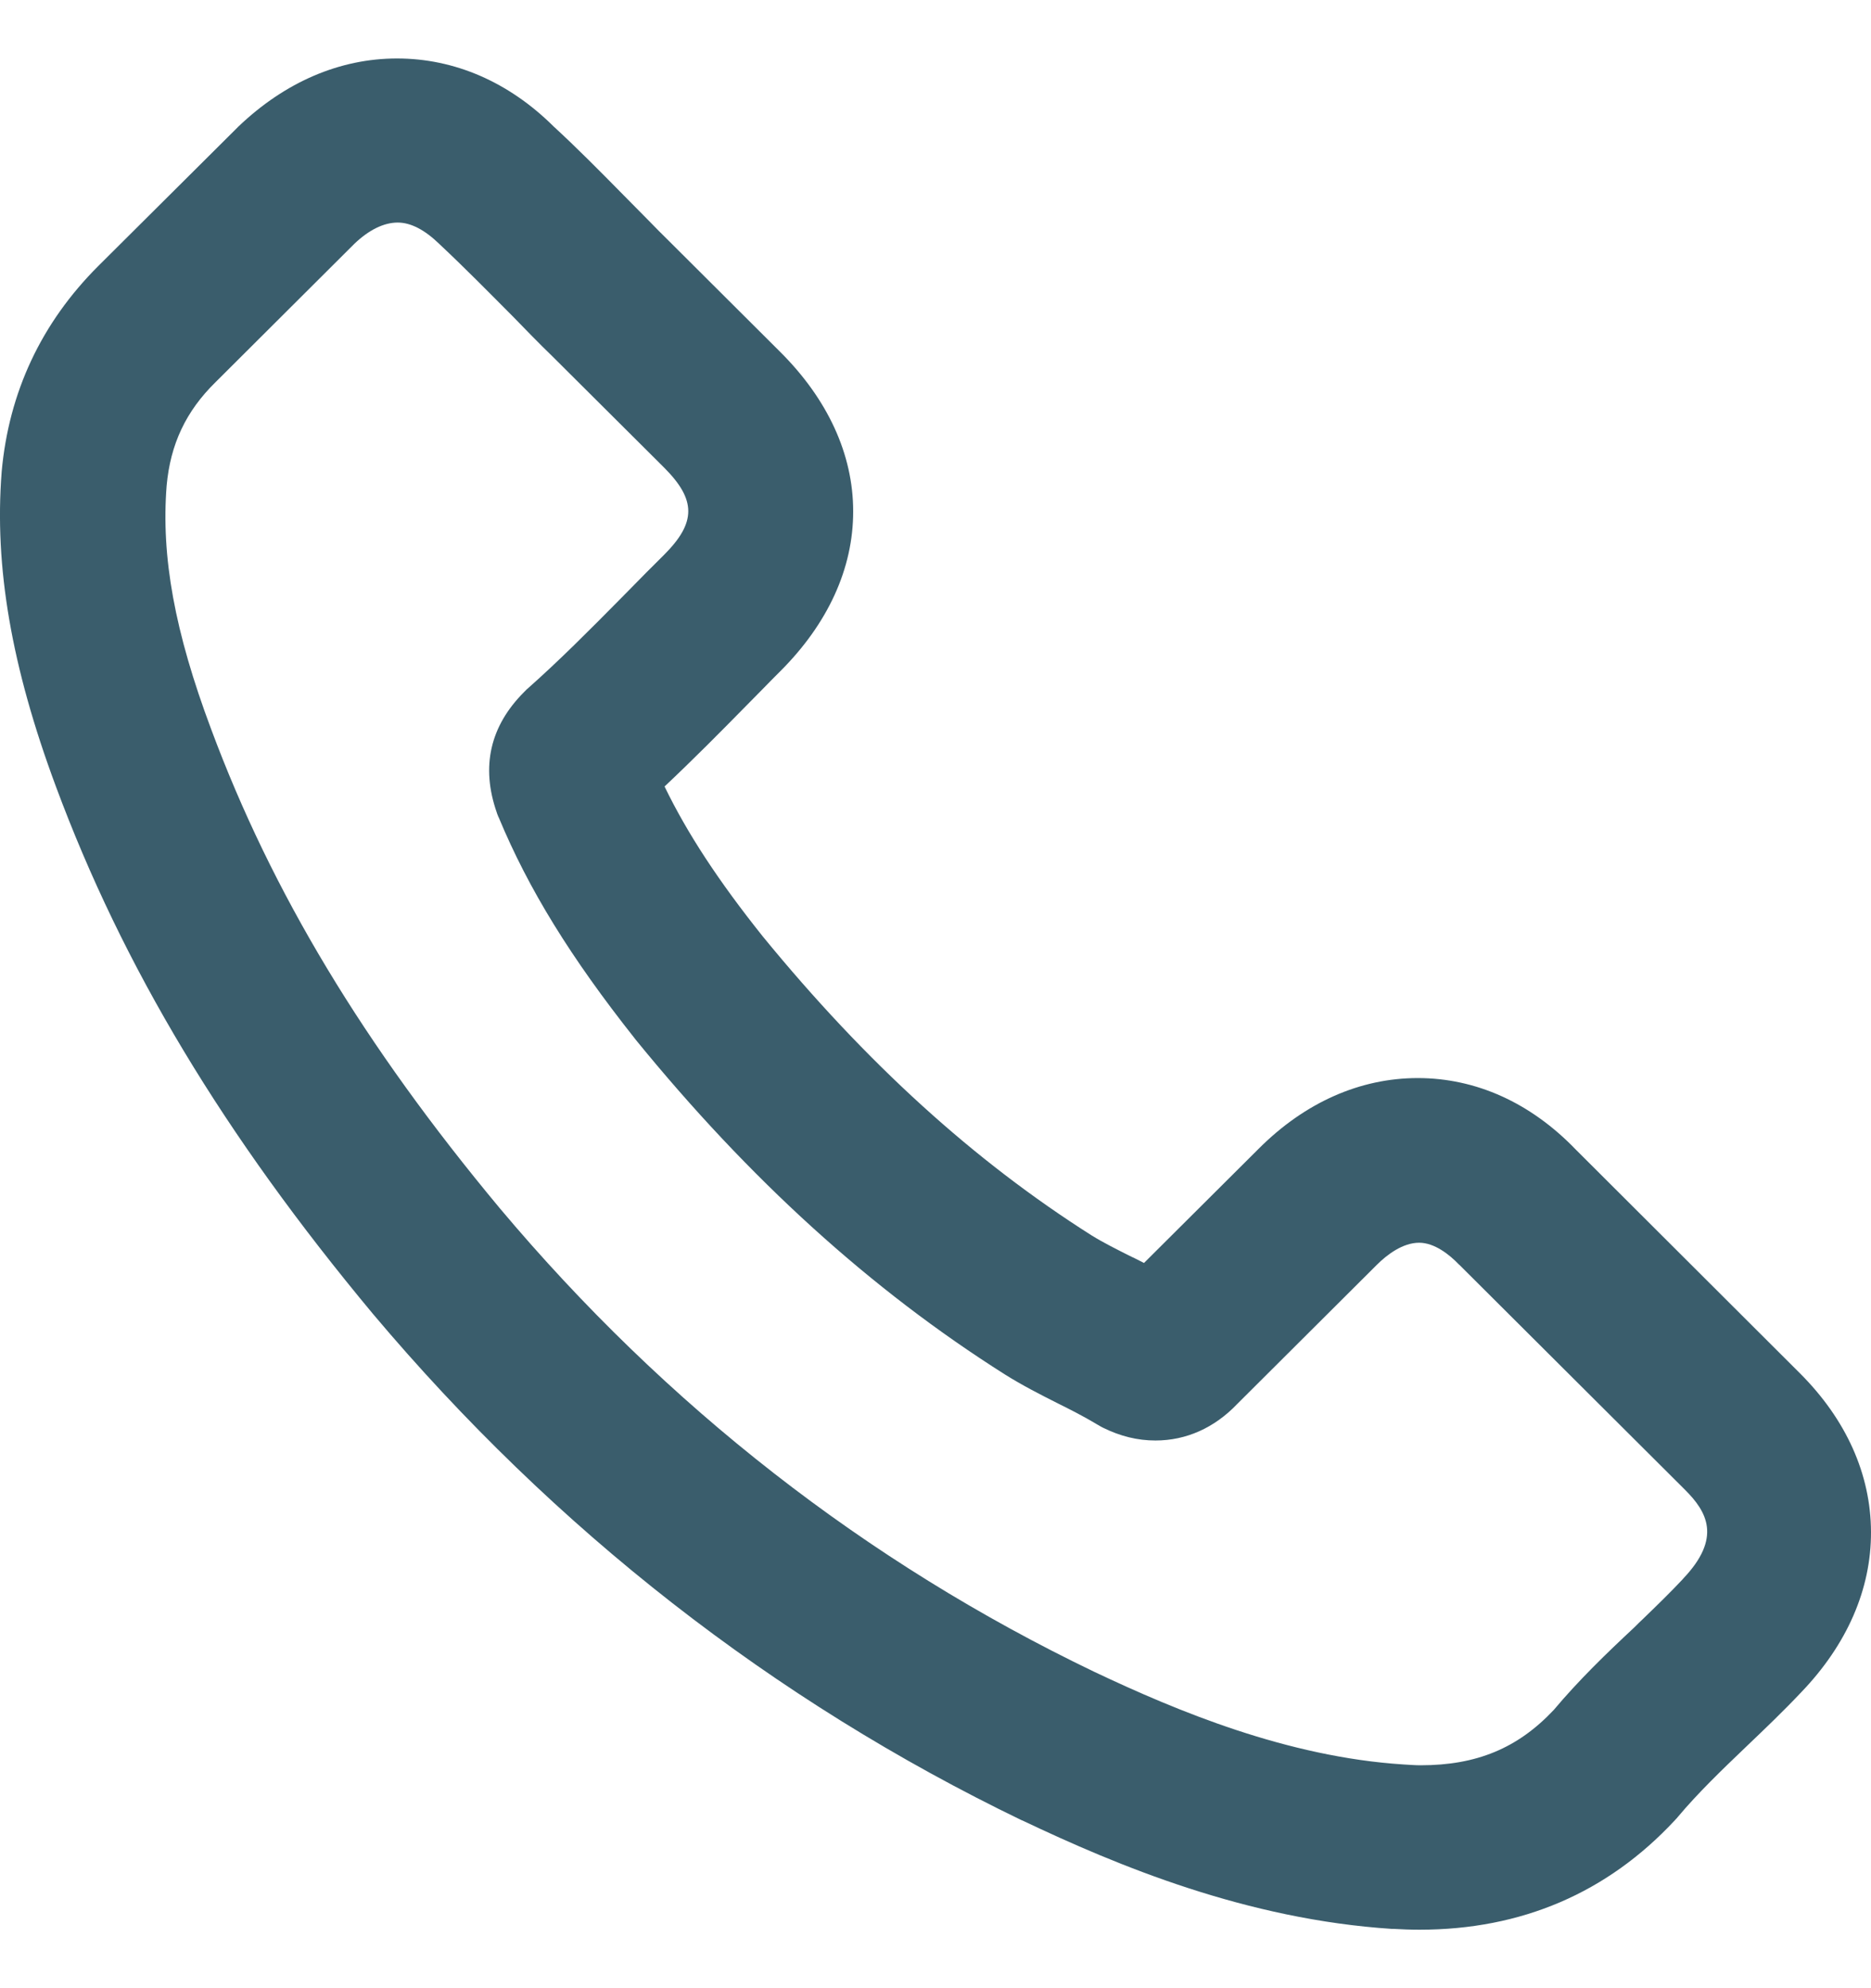 <svg width="16" height="17" viewBox="0 0 16 17" fill="none" xmlns="http://www.w3.org/2000/svg">
<g clip-path="url(#clip0_12447_9855)">
<path d="M13.476 9.83C13.09 9.429 12.622 9.218 12.124 9.218C11.631 9.218 11.16 9.426 10.765 9.821L9.783 10.799C9.759 10.787 9.735 10.775 9.712 10.763L9.662 10.739C9.557 10.686 9.436 10.626 9.336 10.564C8.329 9.926 7.41 9.091 6.523 8.007C6.143 7.531 5.878 7.127 5.683 6.725C5.929 6.493 6.159 6.261 6.375 6.041C6.423 5.993 6.471 5.943 6.521 5.893C6.569 5.843 6.619 5.793 6.669 5.743C7.08 5.334 7.297 4.86 7.296 4.371C7.296 3.885 7.078 3.412 6.669 3.006L5.716 2.056C5.66 2.001 5.605 1.946 5.552 1.891C5.498 1.836 5.443 1.781 5.39 1.727L5.314 1.65C5.126 1.459 4.931 1.262 4.734 1.081C4.351 0.701 3.887 0.5 3.395 0.5C2.906 0.5 2.438 0.701 2.04 1.081C2.038 1.083 2.036 1.083 2.036 1.085L0.841 2.274C0.353 2.761 0.075 3.354 0.014 4.036V4.038C-0.049 4.846 0.097 5.699 0.477 6.722C1.051 8.269 1.914 9.703 3.188 11.233C4.744 13.081 6.613 14.539 8.739 15.565H8.741C9.561 15.955 10.661 16.412 11.903 16.493C11.905 16.493 11.907 16.493 11.908 16.493H11.917C11.988 16.497 12.062 16.5 12.139 16.5C13.011 16.5 13.745 16.185 14.322 15.565L14.33 15.556C14.337 15.549 14.342 15.544 14.347 15.537C14.52 15.331 14.718 15.14 14.941 14.927C15.094 14.781 15.251 14.631 15.403 14.47C15.795 14.062 16.002 13.588 16 13.098C15.998 12.606 15.788 12.137 15.391 11.741L13.476 9.83ZM13.287 14.621C12.979 14.948 12.628 15.094 12.148 15.094C12.103 15.094 12.053 15.09 12.001 15.087C11.008 15.023 10.068 14.631 9.36 14.296C7.408 13.359 5.697 12.025 4.273 10.33C3.109 8.932 2.324 7.629 1.805 6.233C1.494 5.403 1.377 4.76 1.425 4.153C1.457 3.799 1.589 3.517 1.843 3.268L3.03 2.085C3.154 1.966 3.282 1.903 3.401 1.903C3.513 1.903 3.632 1.965 3.758 2.087C3.759 2.088 3.761 2.09 3.763 2.092C3.968 2.284 4.168 2.487 4.38 2.7L4.387 2.707C4.489 2.812 4.606 2.933 4.725 3.048L5.678 3.997C5.955 4.274 5.955 4.468 5.678 4.745C5.578 4.844 5.476 4.946 5.376 5.049L5.305 5.121C5.038 5.391 4.786 5.645 4.512 5.888C4.508 5.891 4.503 5.895 4.499 5.9L4.482 5.917C4.191 6.208 4.111 6.555 4.248 6.947C4.251 6.957 4.254 6.966 4.258 6.974C4.26 6.979 4.261 6.985 4.265 6.99C4.52 7.603 4.879 8.186 5.431 8.883C5.431 8.884 5.433 8.884 5.433 8.886C6.412 10.088 7.446 11.026 8.593 11.752C8.743 11.846 8.898 11.925 9.043 11.998C9.15 12.051 9.271 12.113 9.371 12.173C9.378 12.178 9.385 12.181 9.392 12.185L9.397 12.188C9.407 12.194 9.417 12.2 9.429 12.206C9.58 12.281 9.728 12.317 9.881 12.317C10.144 12.317 10.385 12.209 10.58 12.005L11.774 10.815C11.86 10.729 11.995 10.626 12.136 10.626C12.267 10.626 12.395 10.727 12.477 10.813C12.479 10.815 12.479 10.815 12.481 10.816L14.408 12.737C14.598 12.926 14.727 13.149 14.392 13.5L14.391 13.502C14.285 13.615 14.173 13.724 14.054 13.839C14.028 13.863 14.002 13.889 13.977 13.914C13.735 14.14 13.504 14.363 13.287 14.621Z" fill="#3A5D6C"/>
</g>
<defs>
<clipPath id="clip0_12447_9855">
<rect width="16" height="16" fill="white" transform="translate(0 0.5)"/>
</clipPath>
</defs>
</svg>
